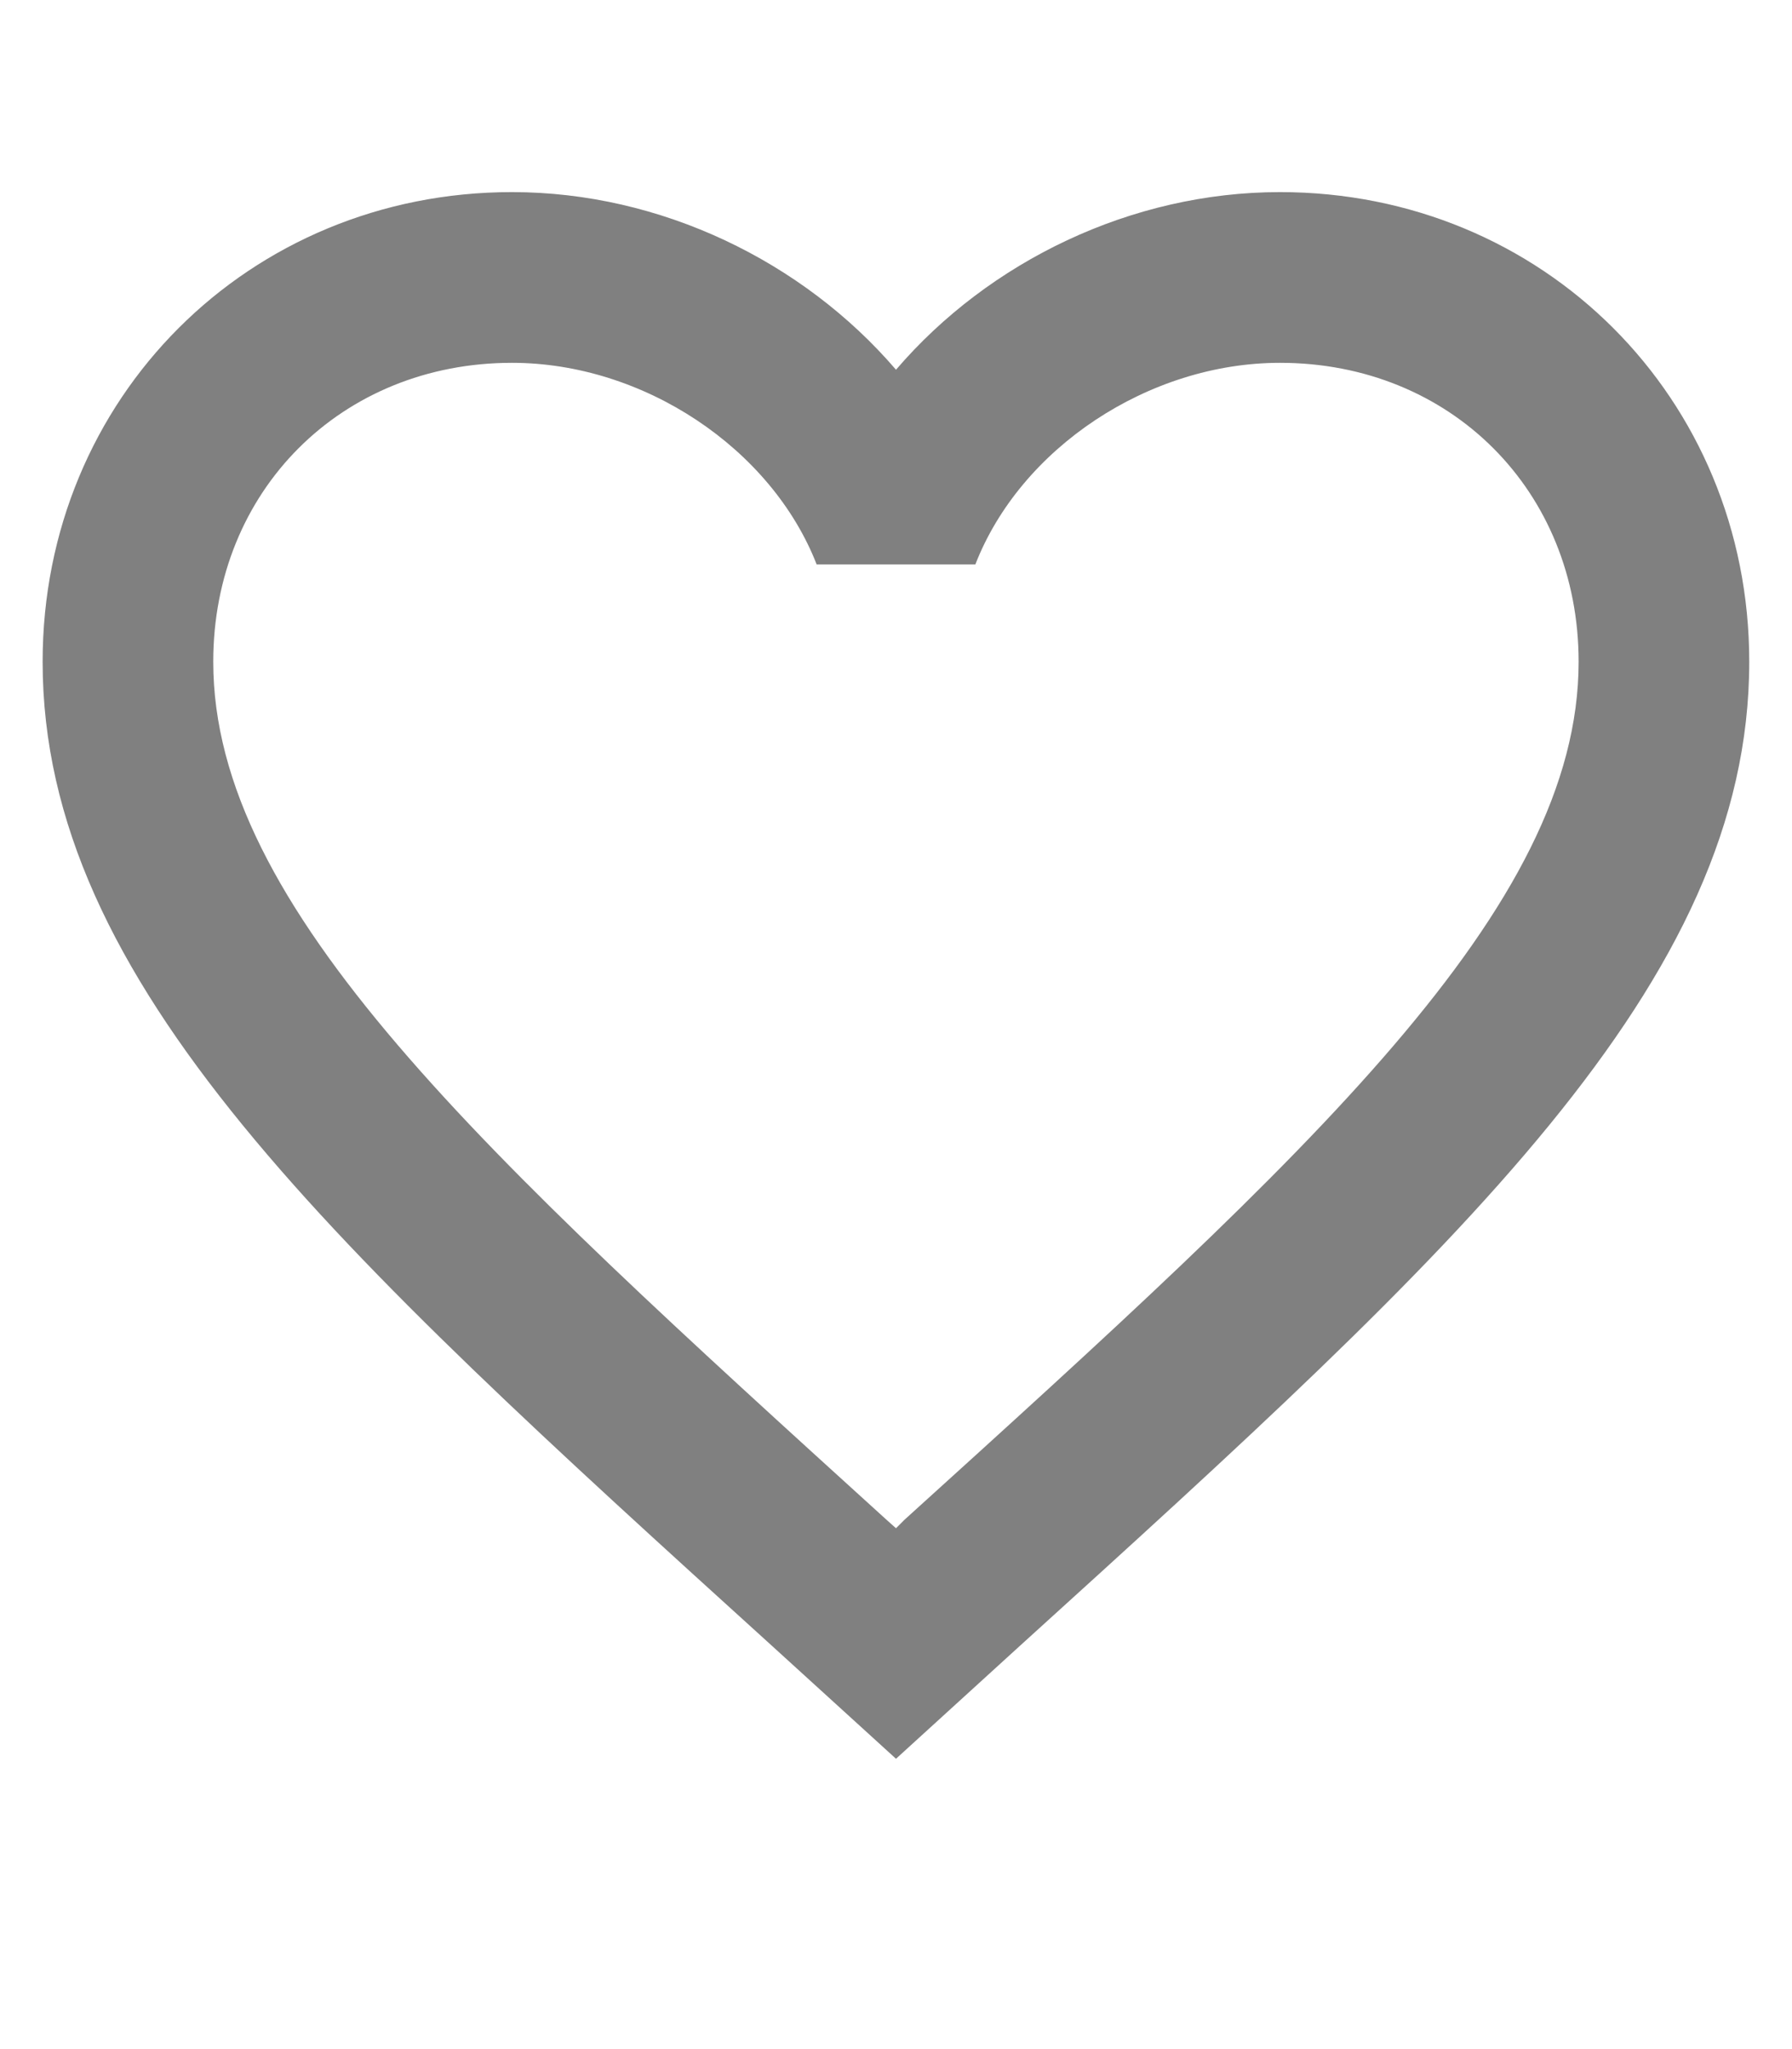 <svg xmlns="http://www.w3.org/2000/svg" width="14" height="16" viewBox="0 0 14 13" fill="none">
    <path class="intec-cl-background" d="M7.066 10.367L7 10.433L6.926 10.367C3.76 7.493 1.666 5.593 1.666 3.667C1.666 2.333 2.666 1.333 4 1.333C5.026 1.333 6.026 2 6.38 2.907H7.62C7.973 2 8.973 1.333 10 1.333C11.333 1.333 12.333 2.333 12.333 3.667C12.333 5.593 10.24 7.493 7.066 10.367ZM10 0C8.84 0 7.726 0.54 7 1.387C6.273 0.54 5.16 0 4 0C1.946 0 0.333 1.607 0.333 3.667C0.333 6.18 2.6 8.24 6.033 11.353L7 12.233L7.966 11.353C11.4 8.24 13.666 6.18 13.666 3.667C13.666 1.607 12.053 0 10 0Z" fill="#808080"/>
</svg>